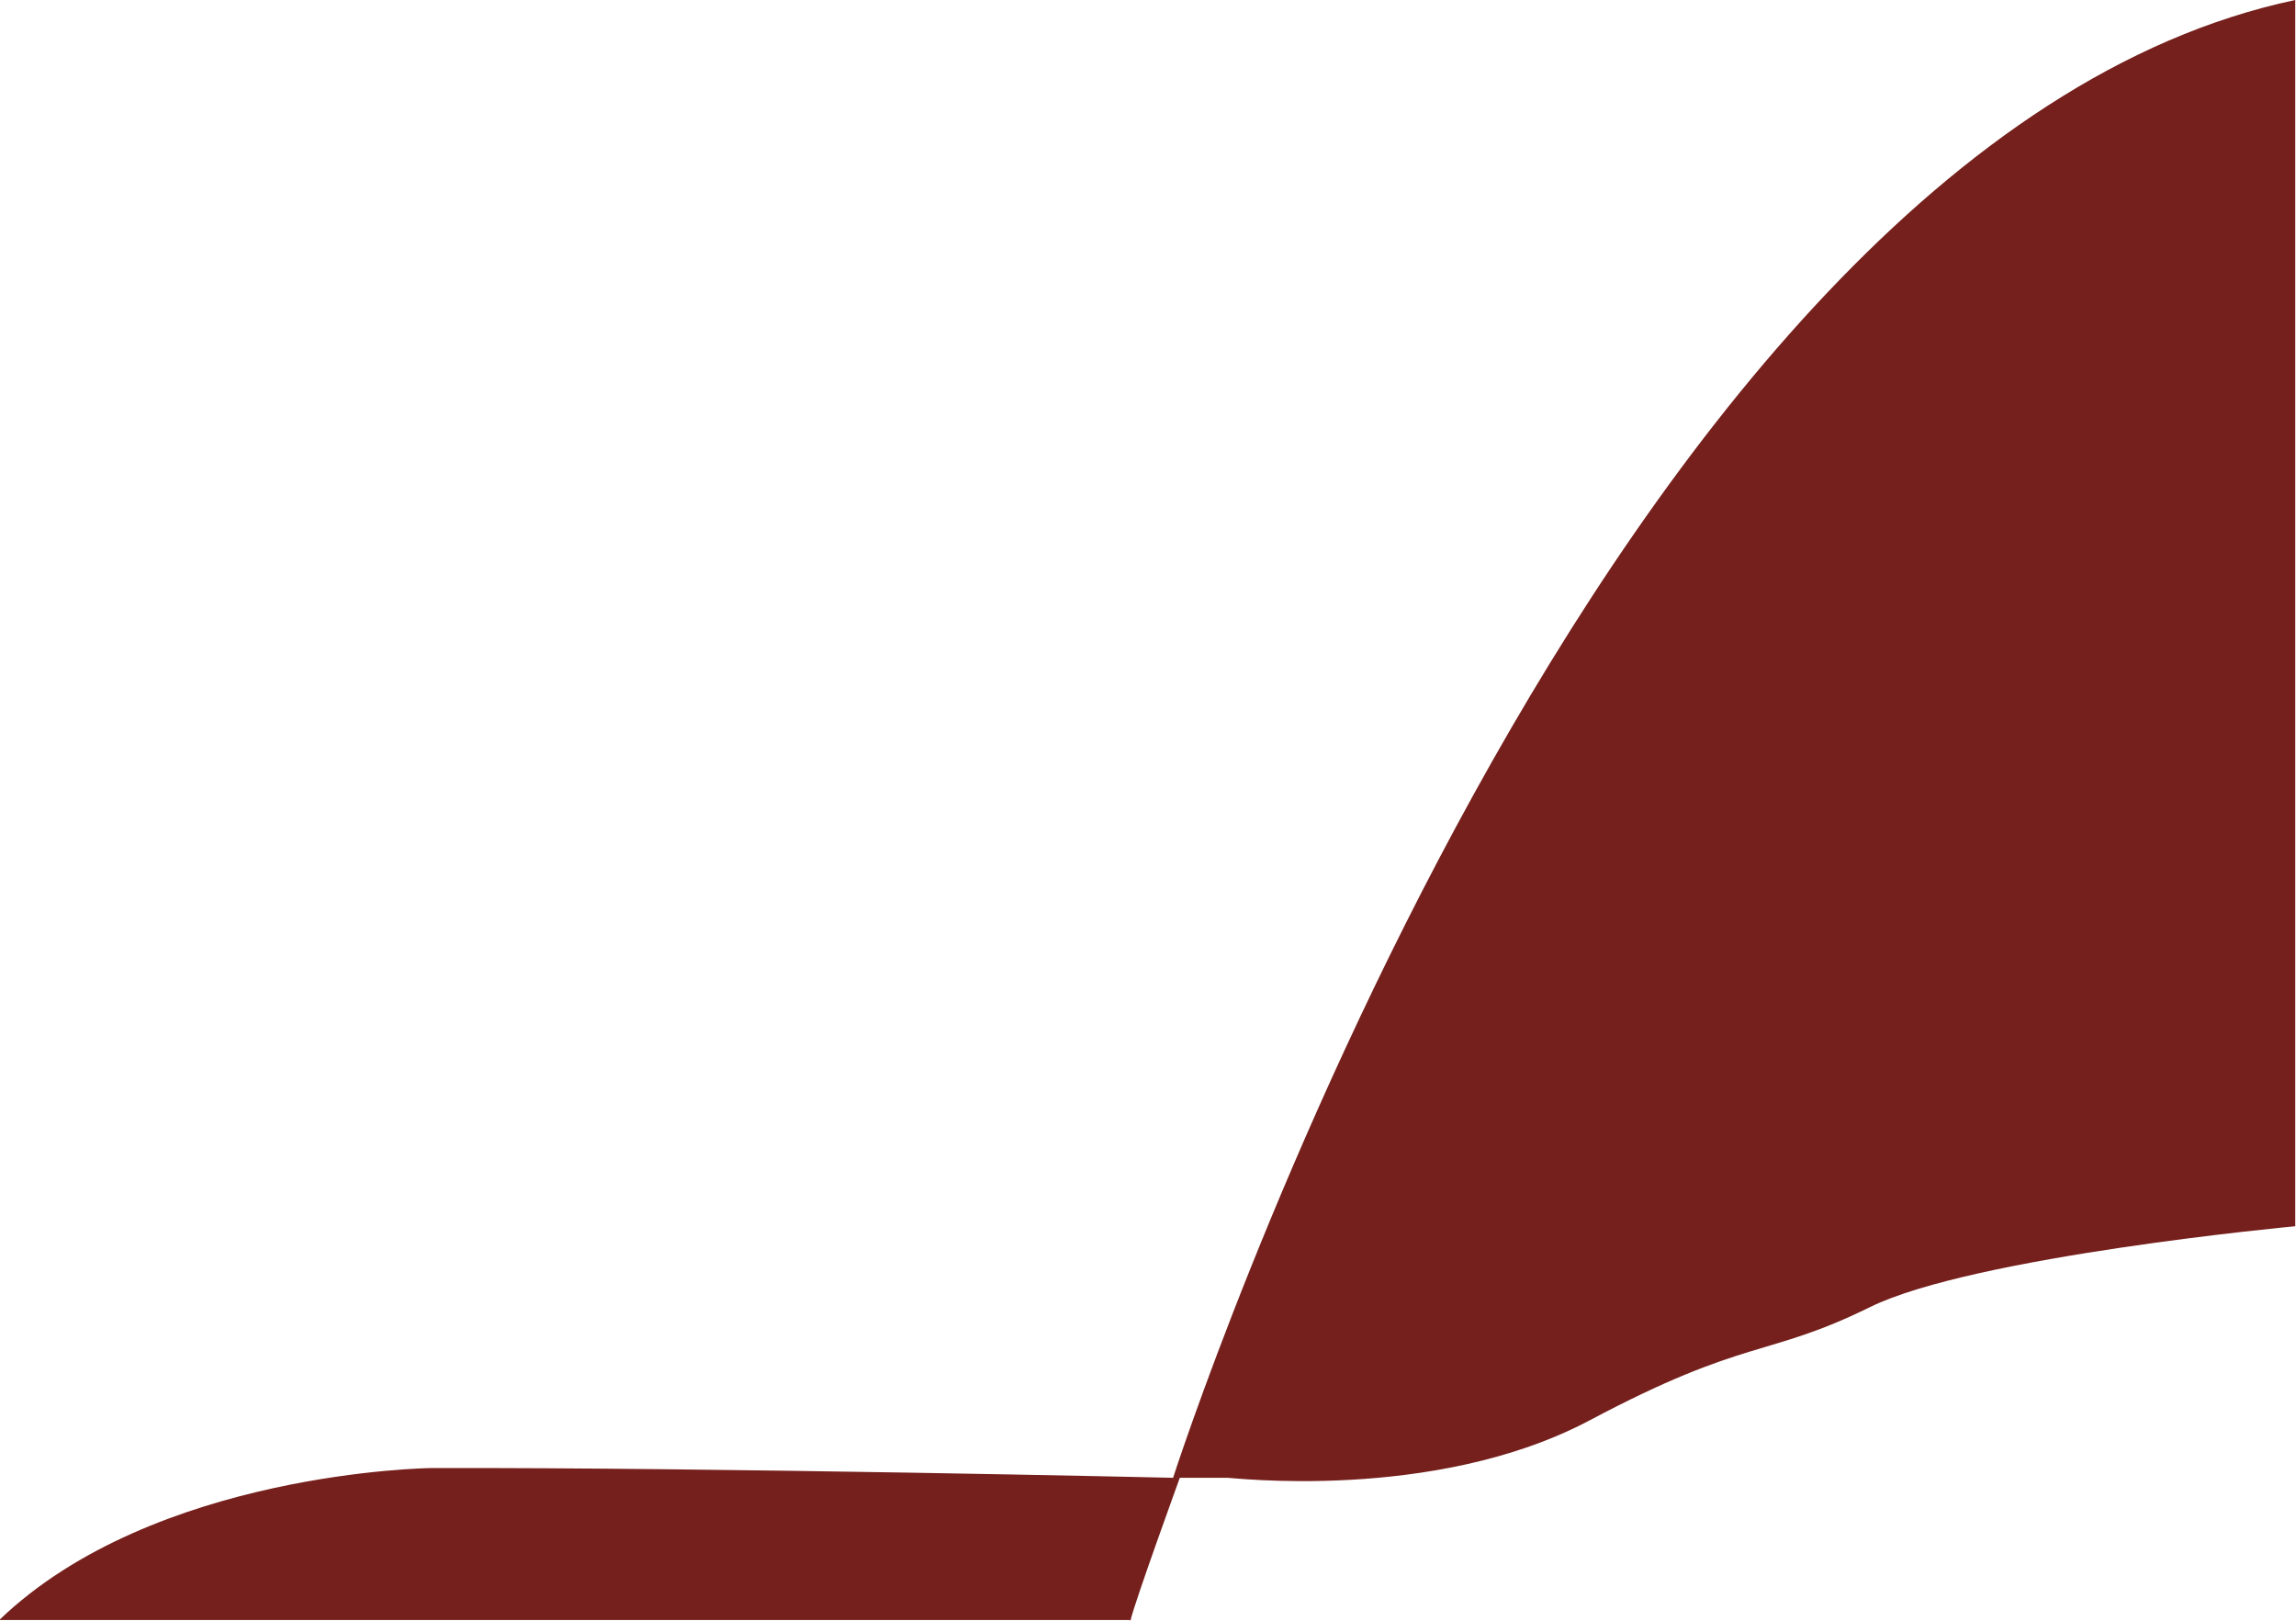 <?xml version="1.0" encoding="UTF-8"?>
<svg xmlns="http://www.w3.org/2000/svg" id="Layer_1" version="1.1" viewBox="0 0 306.7 216.5">
  <defs>
    <style>
      .st0 {
        fill: #75201c;
      }
    </style>
  </defs>
  <path class="st0" d="M151,216.5c.5-2.3,6.6-19.1,6.6-19.1h6.3c0-.1,27.6,3.4,48.5-7.7s23.6-8.3,37.4-15.1,56.8-10.8,56.8-10.8V0c-92.7,19.6-149.9,197.4-149.9,197.4,0,0-61.2-1.4-99.1-1.3,0,0-37,.4-57.7,20.3h151Z"></path>
</svg>
